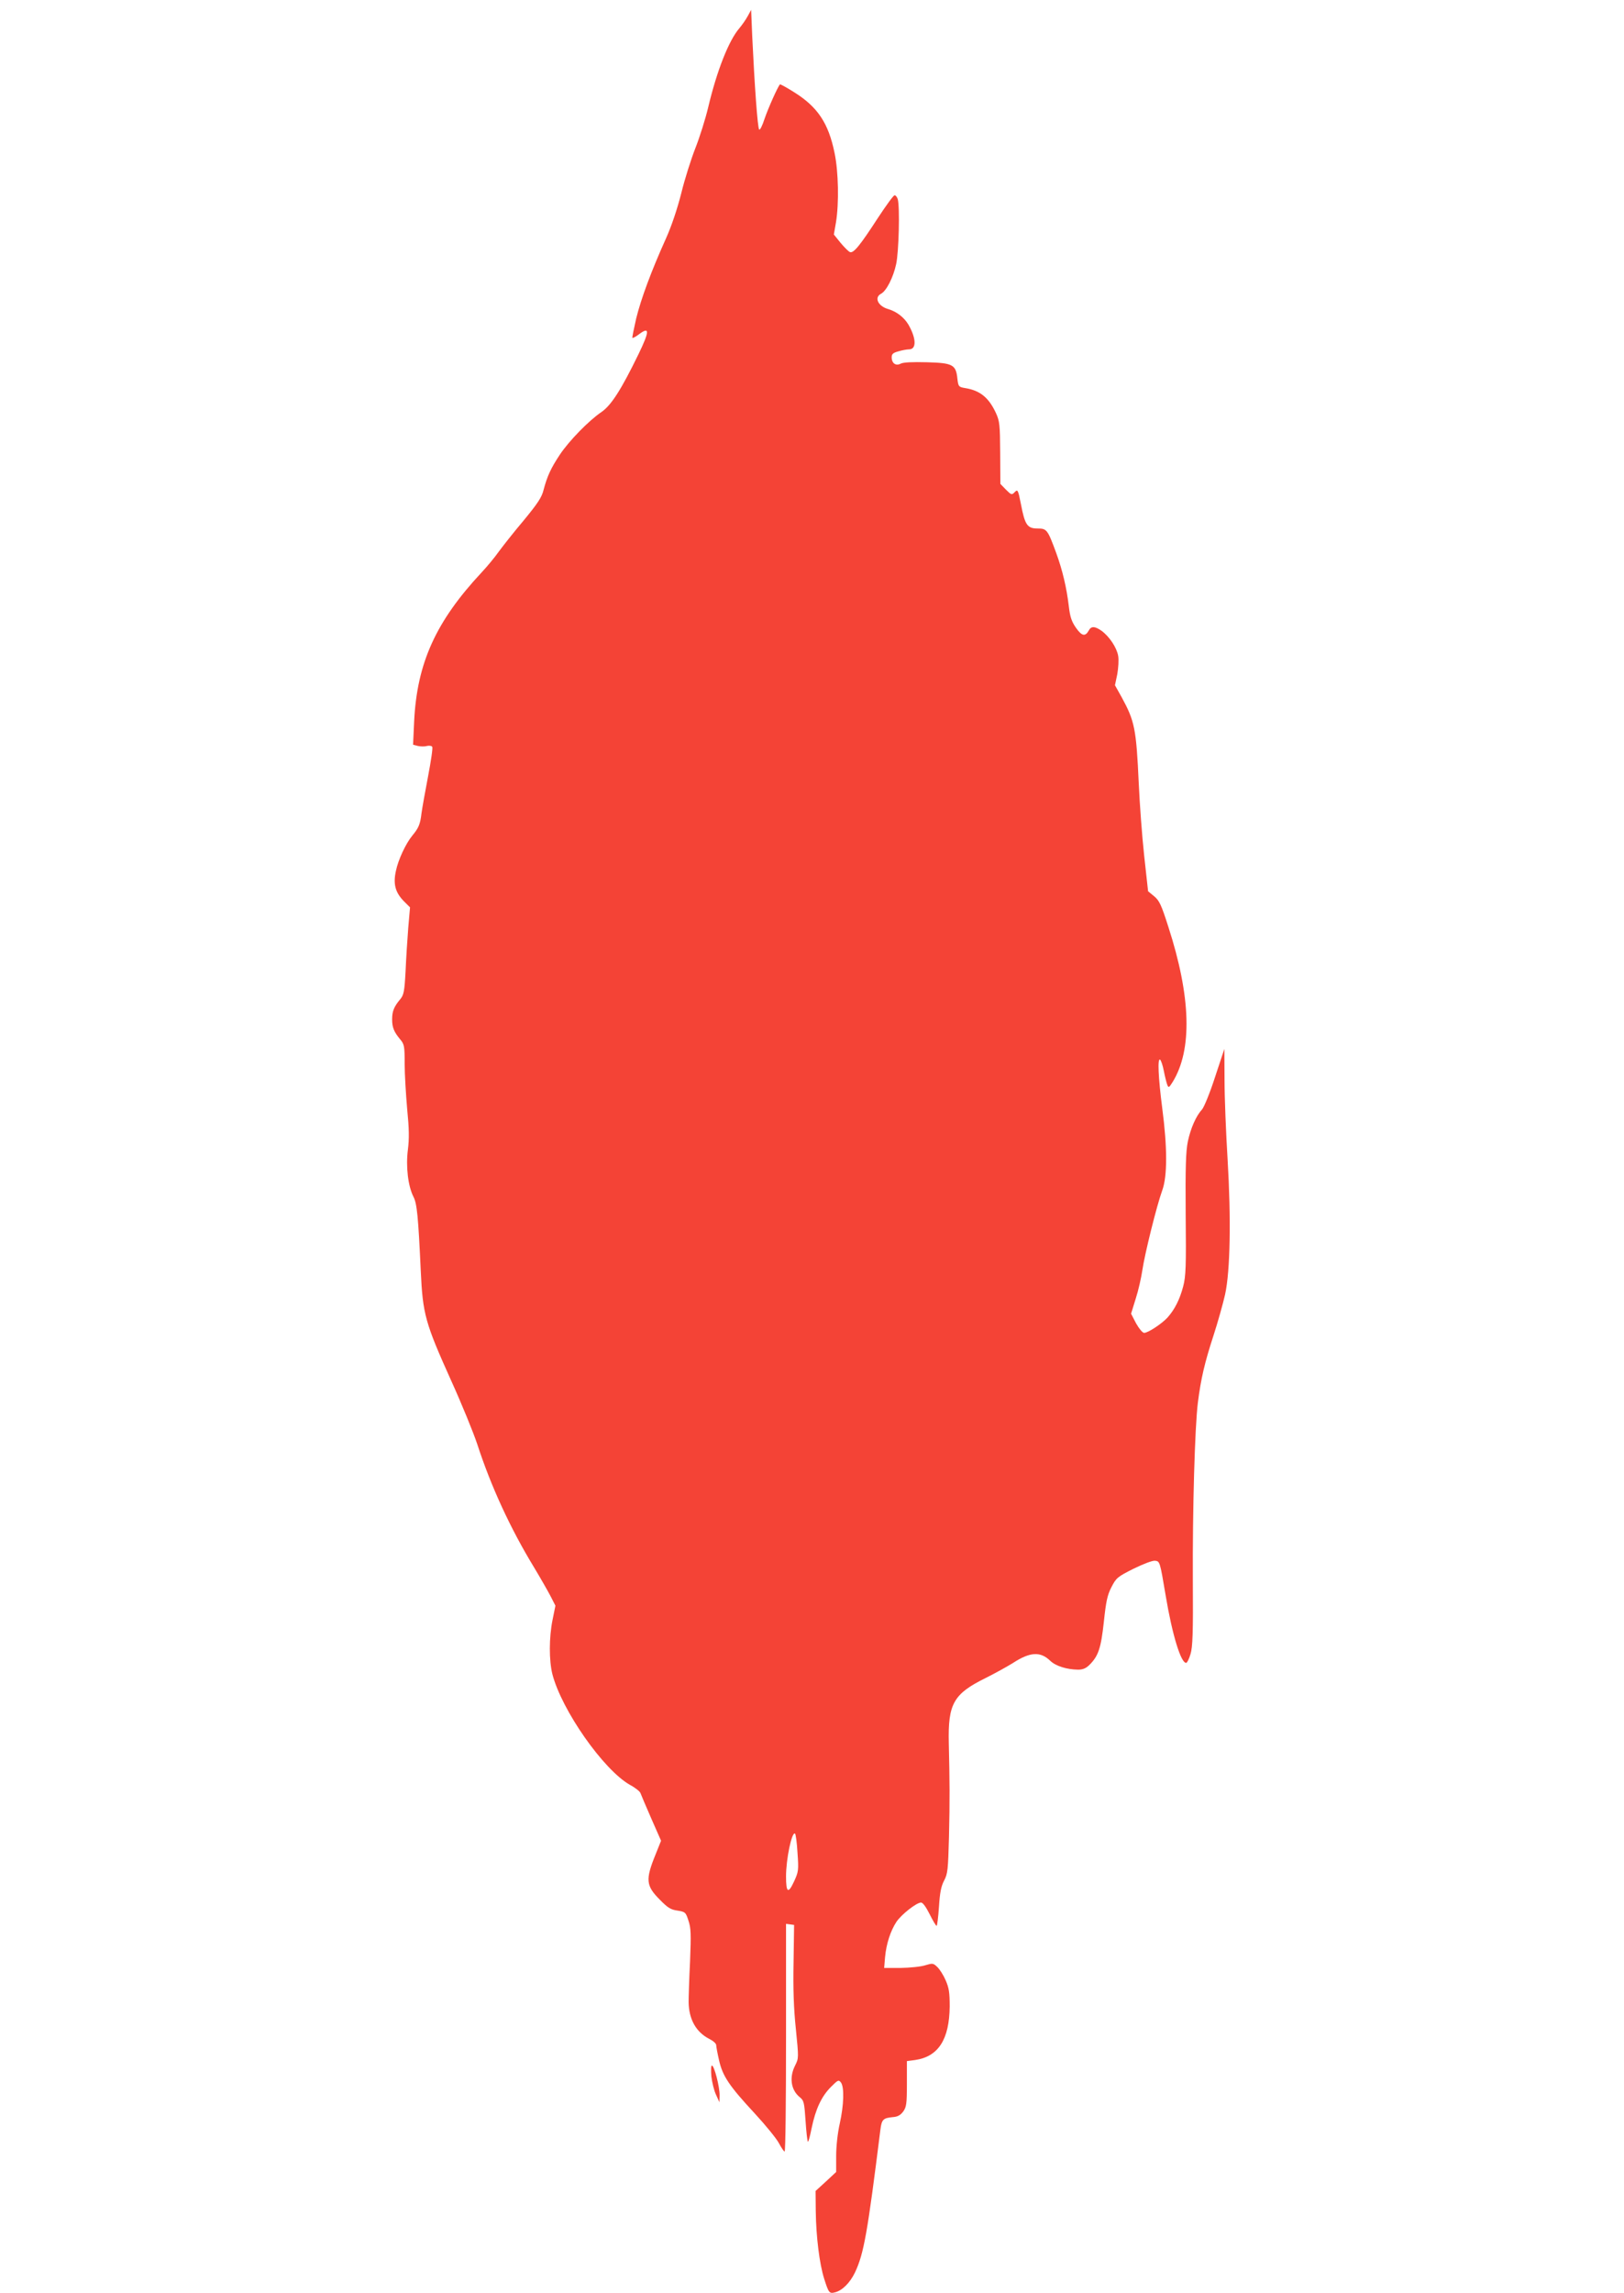 <?xml version="1.0" standalone="no"?>
<!DOCTYPE svg PUBLIC "-//W3C//DTD SVG 20010904//EN"
 "http://www.w3.org/TR/2001/REC-SVG-20010904/DTD/svg10.dtd">
<svg version="1.0" xmlns="http://www.w3.org/2000/svg"
 width="907pt" height="1280pt" viewBox="0 0 907 1280"
 preserveAspectRatio="xMidYMid meet">
<g transform="translate(0,1280) scale(0.1,-0.1)"
fill="#f44336" stroke="none">
<path d="M4176 12710 c-10 -19 -32 -50 -47 -68 -58 -67 -125 -235 -174 -442
-15 -63 -47 -165 -71 -226 -24 -61 -60 -174 -79 -252 -22 -87 -54 -183 -86
-254 -82 -182 -139 -336 -166 -446 -13 -57 -23 -106 -21 -108 3 -2 20 7 38 21
59 44 58 16 -4 -112 -97 -199 -152 -285 -207 -323 -71 -48 -182 -162 -233
-239 -49 -74 -70 -119 -90 -195 -10 -42 -33 -76 -112 -172 -55 -65 -117 -144
-139 -174 -21 -30 -64 -82 -95 -115 -255 -273 -361 -505 -377 -831 l-6 -131
27 -7 c14 -3 37 -4 50 0 13 3 27 1 30 -5 4 -6 -7 -79 -23 -163 -16 -84 -33
-178 -37 -208 -7 -61 -16 -82 -51 -124 -37 -45 -79 -135 -92 -198 -16 -73 -3
-119 43 -167 l36 -36 -10 -115 c-5 -63 -12 -173 -15 -243 -6 -112 -10 -131
-30 -155 -35 -42 -45 -67 -45 -112 0 -45 10 -70 46 -113 22 -26 24 -38 24
-135 0 -59 7 -172 14 -252 11 -111 12 -165 4 -228 -12 -95 1 -203 31 -262 20
-38 27 -112 41 -415 11 -241 25 -290 169 -610 60 -132 125 -292 146 -355 77
-237 186 -473 317 -688 38 -63 80 -137 94 -164 l26 -51 -16 -79 c-20 -99 -20
-226 -1 -303 52 -201 285 -534 433 -618 30 -16 56 -37 59 -46 3 -9 30 -72 60
-141 l55 -125 -30 -75 c-58 -142 -55 -176 23 -254 44 -45 61 -56 99 -61 43 -7
46 -9 61 -56 14 -41 15 -75 9 -226 -5 -98 -8 -200 -8 -228 1 -96 41 -168 115
-206 22 -11 39 -26 39 -35 0 -8 7 -46 16 -85 20 -88 56 -142 199 -296 61 -66
122 -141 135 -166 14 -26 28 -47 32 -47 5 0 8 286 8 636 l0 635 23 -3 22 -3
-3 -210 c-3 -147 1 -259 13 -372 16 -160 16 -162 -4 -202 -34 -66 -24 -137 25
-177 24 -19 26 -30 33 -132 4 -62 10 -114 13 -117 3 -3 12 31 21 76 22 106 55
177 108 230 39 39 43 41 56 24 19 -27 16 -125 -7 -229 -12 -53 -20 -127 -20
-180 l0 -90 -57 -53 -58 -53 1 -113 c2 -145 21 -295 47 -377 25 -79 29 -84 60
-76 41 10 84 53 112 111 50 106 70 221 142 797 7 57 16 65 67 70 29 2 44 10
60 31 18 25 21 42 21 155 l0 127 46 6 c130 19 191 115 193 299 0 78 -4 104
-23 147 -12 28 -33 61 -47 74 -22 21 -26 21 -66 9 -24 -8 -85 -14 -137 -15
l-93 0 5 60 c7 76 31 148 64 198 29 42 112 107 137 107 10 0 28 -25 48 -65 18
-36 35 -65 39 -65 3 0 9 47 13 105 5 80 12 116 29 148 20 38 22 60 27 242 5
208 4 314 -1 525 -5 220 26 275 207 364 54 27 122 65 151 83 95 62 153 66 208
13 31 -30 92 -49 156 -50 26 0 44 7 64 27 50 50 64 94 80 240 12 113 19 148
42 193 27 52 33 58 123 103 55 27 105 46 120 45 28 -3 28 -3 60 -193 37 -222
86 -380 115 -377 5 0 16 22 24 49 12 39 15 117 13 413 -2 391 11 851 28 990
17 134 38 224 87 374 25 77 54 181 65 230 29 132 34 423 14 756 -9 146 -17
344 -17 440 l-1 175 -52 -157 c-28 -87 -61 -167 -72 -180 -34 -37 -64 -105
-80 -180 -11 -54 -14 -142 -12 -406 3 -291 1 -346 -14 -403 -19 -72 -47 -128
-87 -173 -32 -35 -109 -86 -131 -86 -9 0 -28 23 -45 53 l-28 54 26 84 c15 46
31 118 37 159 13 89 80 360 111 445 29 79 29 239 0 460 -22 171 -27 280 -12
270 5 -3 15 -31 21 -63 6 -31 15 -66 19 -77 7 -18 10 -17 30 15 111 180 103
475 -24 867 -39 122 -50 146 -79 170 l-34 28 -22 200 c-12 110 -25 290 -30
400 -14 309 -23 350 -96 484 l-37 66 13 62 c6 34 9 80 5 102 -8 46 -49 108
-93 140 -37 26 -58 27 -71 2 -20 -36 -39 -32 -72 15 -25 36 -33 62 -40 122
-12 101 -35 199 -70 295 -48 131 -53 137 -104 137 -57 0 -71 19 -93 135 -16
81 -18 85 -35 68 -16 -17 -19 -16 -49 14 l-31 32 -1 173 c-1 158 -3 177 -24
223 -40 86 -89 126 -173 139 -35 6 -37 9 -42 52 -8 79 -26 88 -171 92 -81 2
-132 0 -146 -8 -27 -14 -50 2 -50 36 0 18 8 25 38 33 20 6 47 11 59 11 42 0
41 60 -3 137 -24 41 -66 74 -114 88 -56 16 -79 64 -40 85 31 16 69 92 85 166
15 69 21 317 9 362 -4 12 -11 22 -18 22 -6 0 -48 -58 -94 -128 -98 -151 -135
-197 -155 -189 -8 3 -31 26 -52 51 l-38 47 12 69 c17 105 14 281 -8 386 -34
167 -95 258 -227 340 -41 26 -76 45 -78 43 -13 -14 -67 -136 -86 -192 -12 -38
-26 -65 -30 -60 -9 8 -26 248 -39 523 l-6 145 -19 -35z m278 -10252 c7 -98 6
-106 -20 -162 -32 -69 -44 -61 -44 30 0 96 32 250 50 239 4 -2 11 -51 14 -107z"/>
<path d="M3973 1209 c4 -33 15 -79 26 -102 l19 -42 1 38 c1 47 -30 167 -43
167 -5 0 -6 -25 -3 -61z"/>
</g>
</svg>
